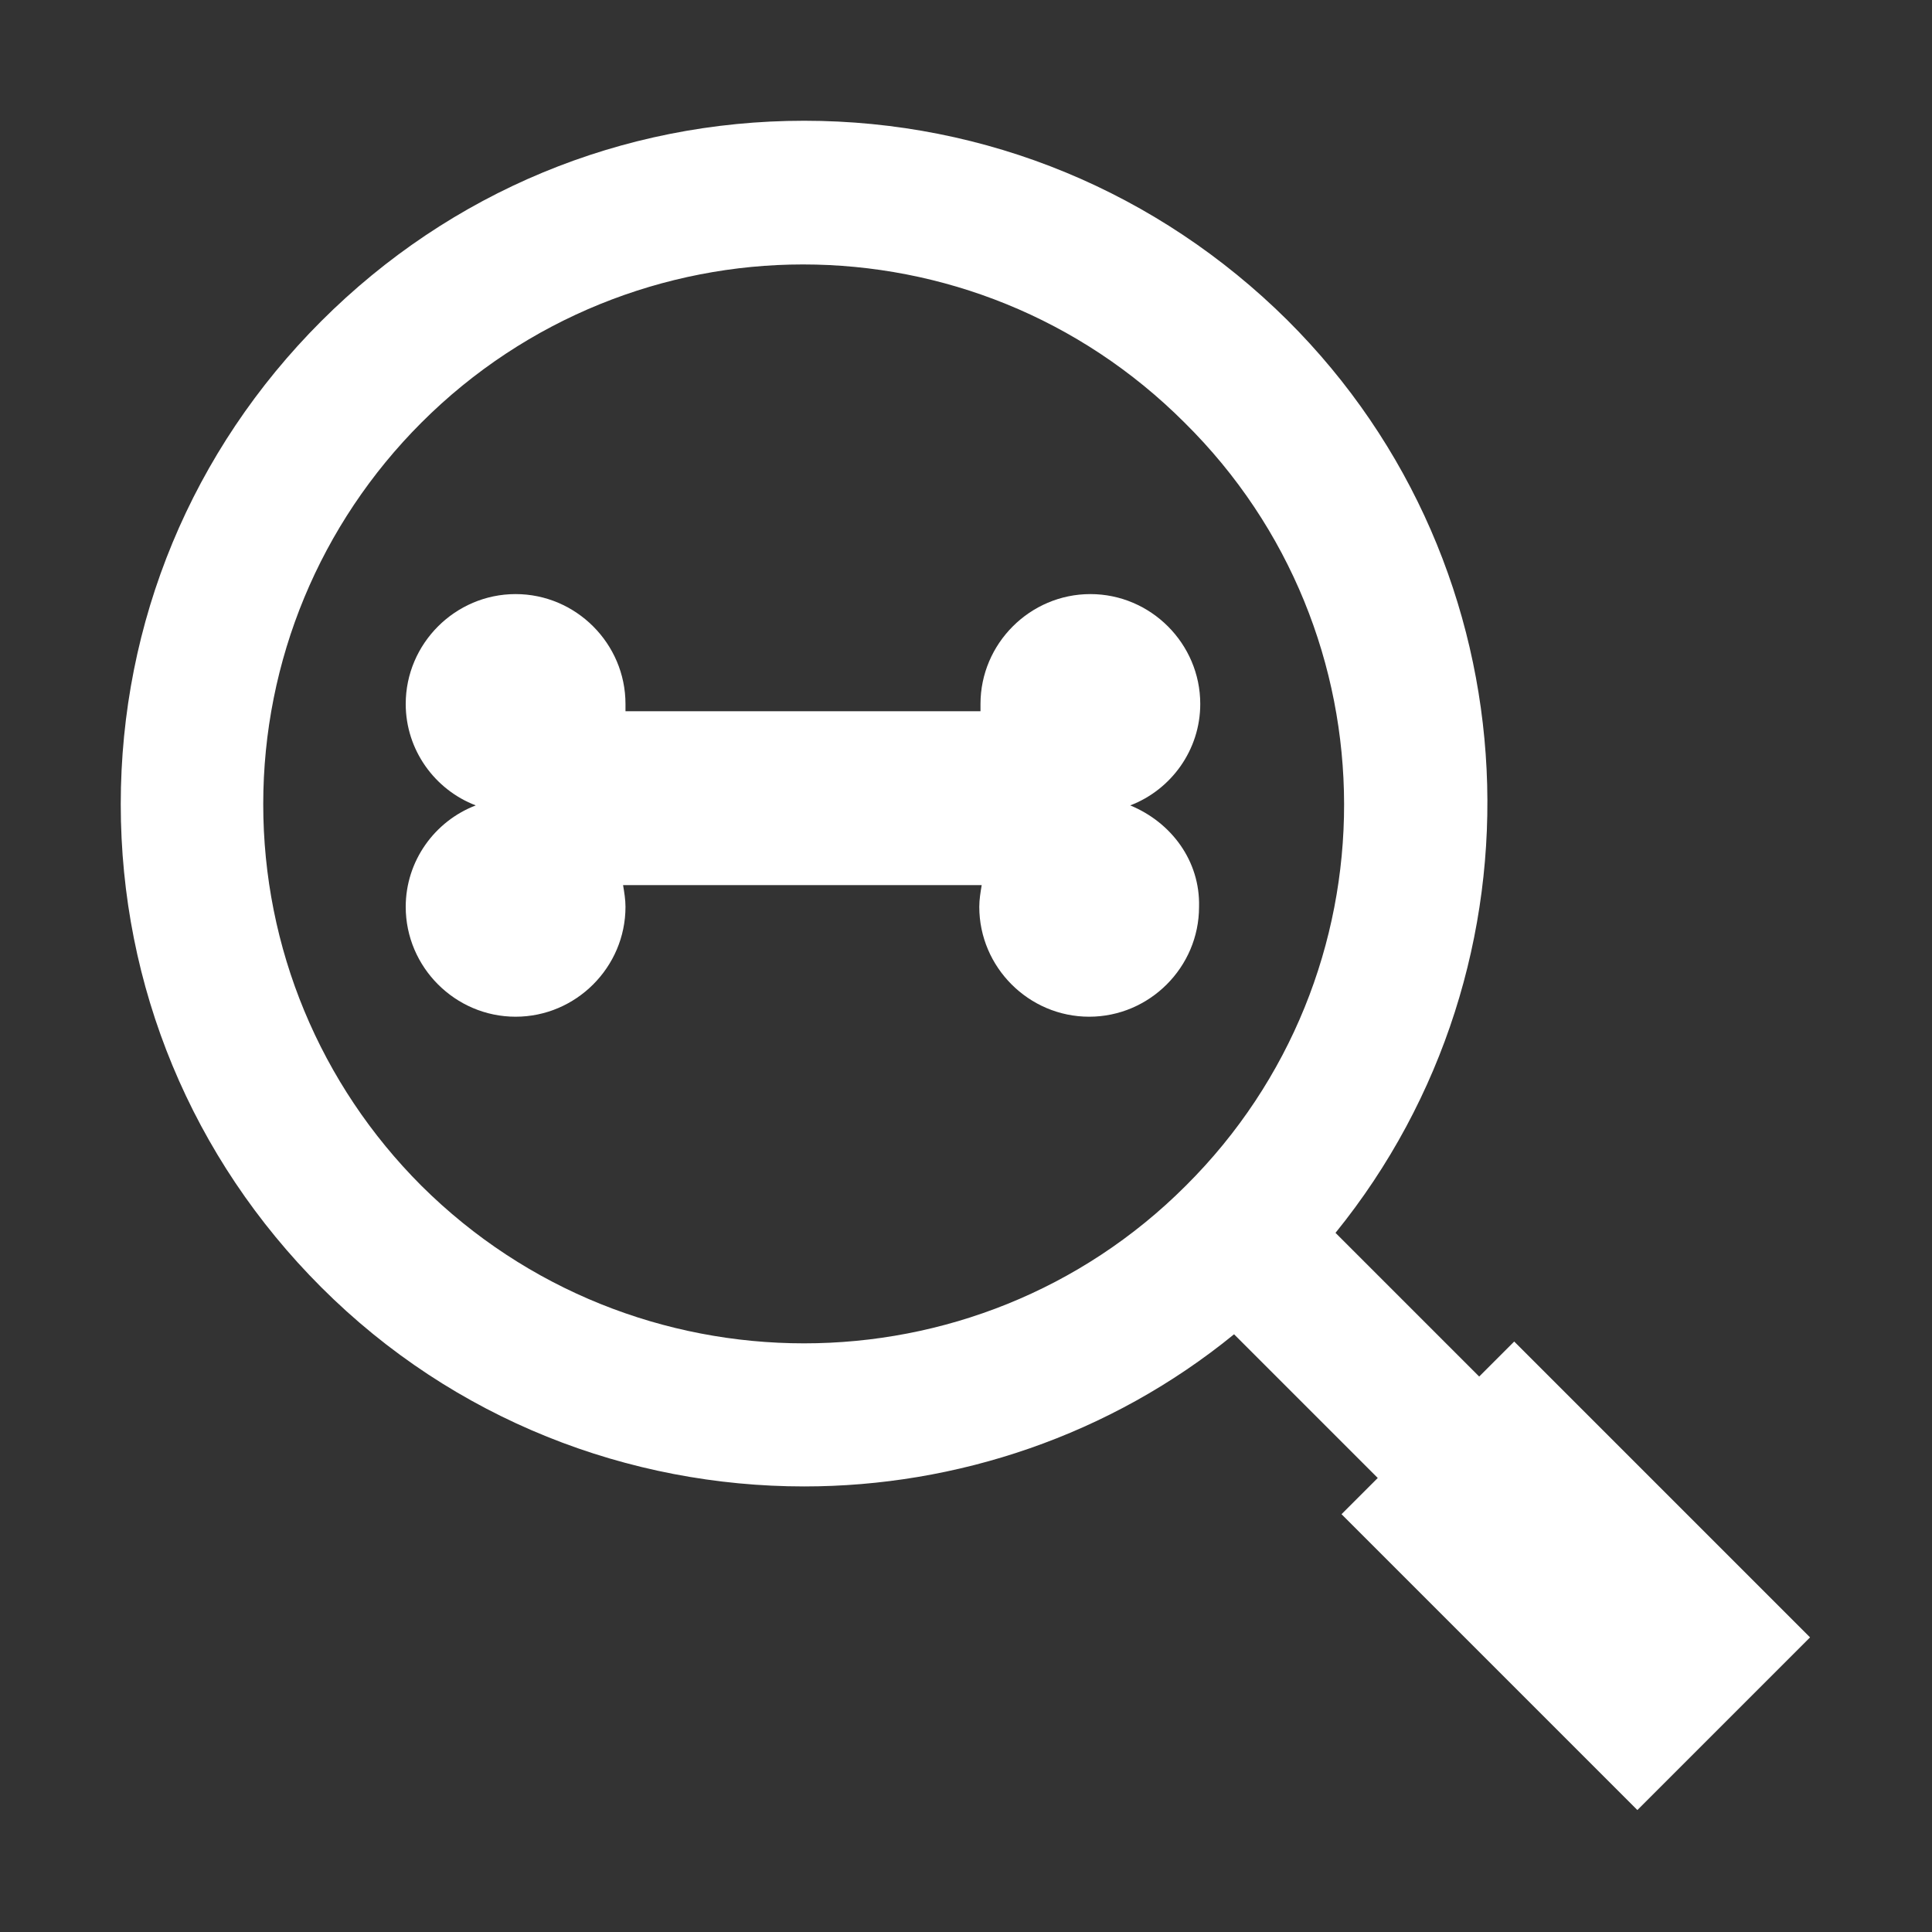<?xml version="1.0" encoding="UTF-8" standalone="no"?>
<svg width="160px" height="160px" viewBox="0 0 160 160" version="1.1" xmlns="http://www.w3.org/2000/svg" xmlns:xlink="http://www.w3.org/1999/xlink" xmlns:sketch="http://www.bohemiancoding.com/sketch/ns">
    <rect x="0" y="0" width="160" height="160" fill="#333333" stroke="none"/>
    <!-- Generator: Sketch 3.3 (11970) - http://www.bohemiancoding.com/sketch -->
    <title>Slice 1 Copy 4</title>
    <desc>Created with Sketch.</desc>
    <defs></defs>
    <g id="Page-1" stroke="none" stroke-width="1" fill="none" fill-rule="evenodd" sketch:type="MSPage">
        <g id="Paleontology-&amp;-Anthropology-White" sketch:type="MSLayerGroup" transform="translate(10, 10)" fill="#FFFFFF">
            <g id="Group" sketch:type="MSShapeGroup">
                <path d="M83.6,56.7 C87,55.4 89.4,52.1 89.4,48.3 C89.4,43.3 85.3,39.2 80.3,39.2 C75.3,39.2 71.2,43.3 71.2,48.3 L71.2,48.9 L41.8,48.9 L41.8,48.3 C41.8,43.3 37.7,39.2 32.7,39.2 C27.7,39.2 23.6,43.3 23.6,48.3 C23.6,52.1 26,55.4 29.4,56.7 C26,58 23.6,61.3 23.6,65.1 C23.6,70.1 27.7,74.2 32.7,74.2 C37.7,74.2 41.8,70.1 41.8,65.1 C41.8,64.5 41.7,63.9 41.6,63.3 L71.3,63.3 C71.2,63.9 71.1,64.5 71.1,65.1 C71.1,70.1 75.2,74.2 80.2,74.2 C85.2,74.2 89.3,70.1 89.3,65.1 C89.4,61.3 87,58.1 83.6,56.7 L83.6,56.7 Z" id="Shape"></path>
                <path d="M120.6,106.3 L120.6,106.3 L115.4,101.1 L112.3,104.2 L112.5,104 L100.6,92.1 C118.6,69.9 117.3,37.1 96.6,16.5 C85.9,5.9 71.7,0 56.6,0 L56.6,0 C41.5,0 27.3,5.9 16.6,16.6 C5.9,27.3 0,41.5 0,56.6 C0,71.7 5.9,85.9 16.6,96.6 C27.6,107.6 42.1,113.1 56.6,113.1 C69.2,113.1 81.9,108.9 92.2,100.5 L104.1,112.4 L101.1,115.4 L112.4,126.7 L125.6,139.9 L139.9,125.6 L120.6,106.3 L120.6,106.3 Z M88.2,88.2 C70.8,105.6 42.4,105.6 24.9,88.2 C16.5,79.8 11.8,68.5 11.8,56.6 C11.8,44.7 16.5,33.4 24.9,25 C33.6,16.3 45.1,11.9 56.5,11.9 C68,11.9 79.4,16.3 88.1,25 C105.7,42.4 105.7,70.8 88.2,88.2 L88.2,88.2 Z" id="Shape"></path>
            </g>
        </g>
    </g>
</svg>